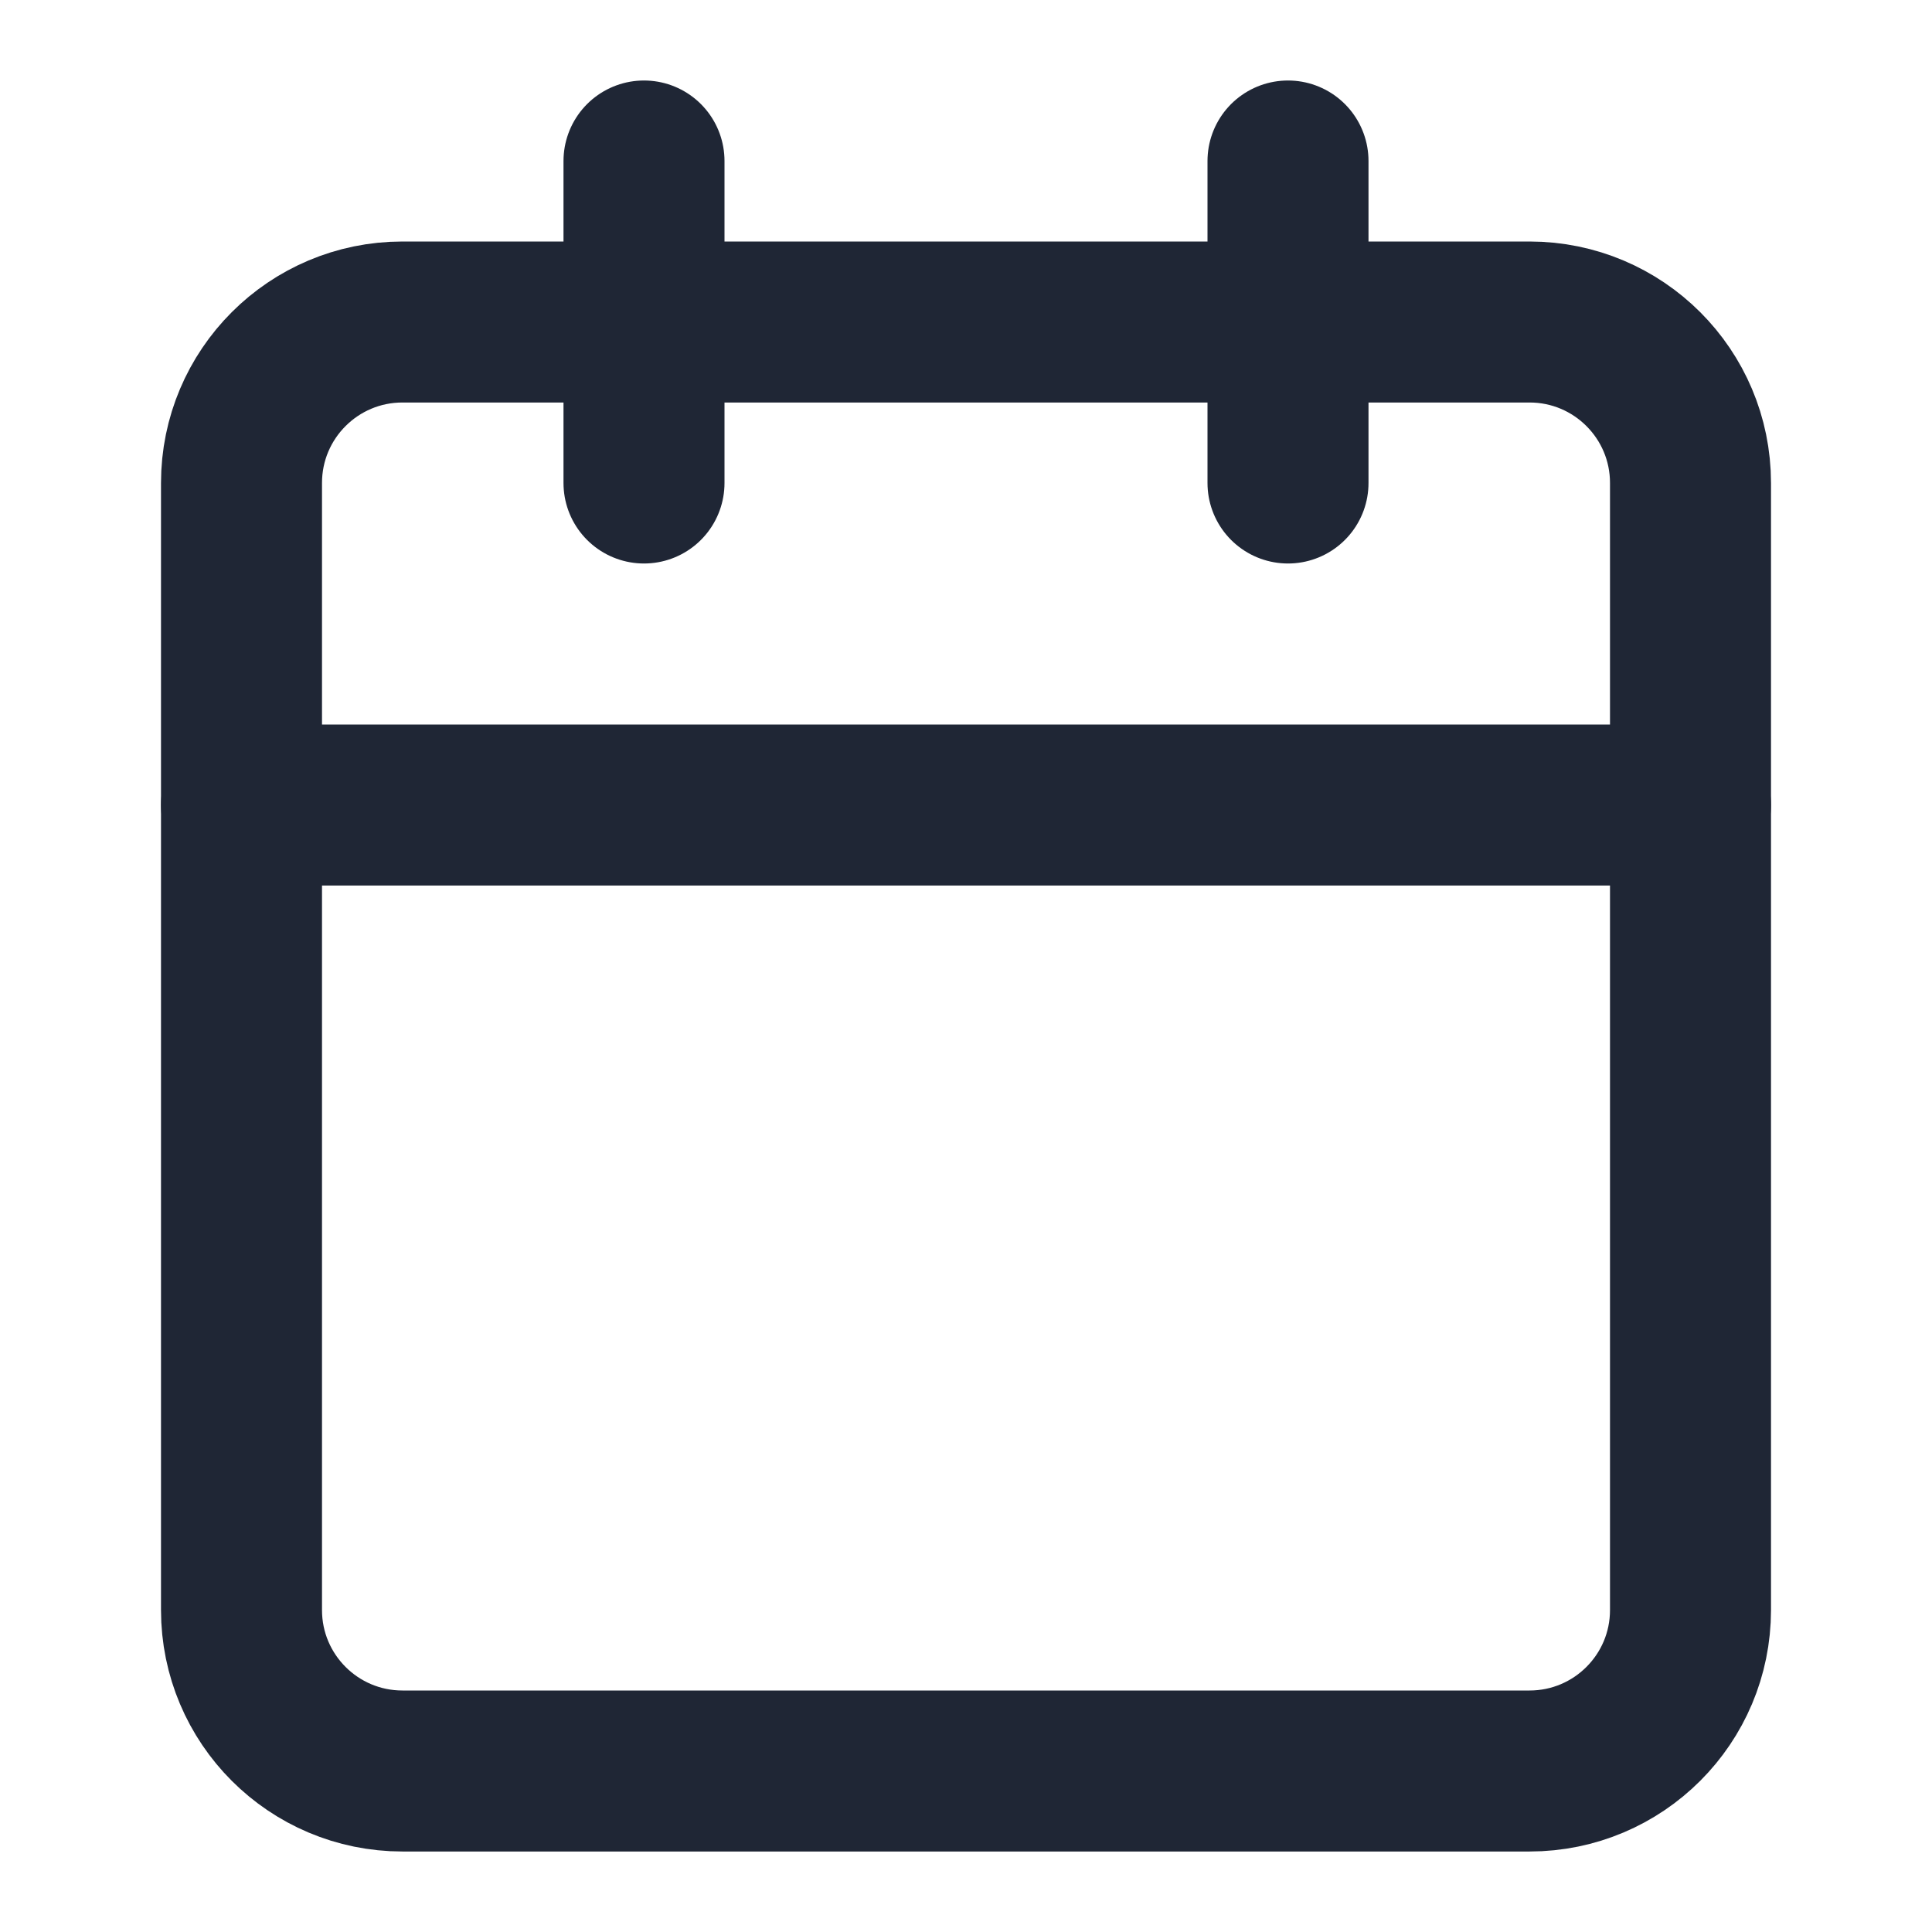 <svg width="24" height="24" viewBox="0 0 24 24" fill="none" xmlns="http://www.w3.org/2000/svg">
<path d="M19 4H5C3.895 4 3 4.895 3 6V20C3 21.105 3.895 22 5 22H19C20.105 22 21 21.105 21 20V6C21 4.895 20.105 4 19 4Z" stroke="#1F2635" stroke-width="2" stroke-linecap="round" stroke-linejoin="round"/>
<path d="M16 2V6" stroke="#1F2635" stroke-width="2" stroke-linecap="round" stroke-linejoin="round"/>
<path d="M8 2V6" stroke="#1F2635" stroke-width="2" stroke-linecap="round" stroke-linejoin="round"/>
<path d="M3 10H21" stroke="#1F2635" stroke-width="2" stroke-linecap="round" stroke-linejoin="round"/>
</svg>
